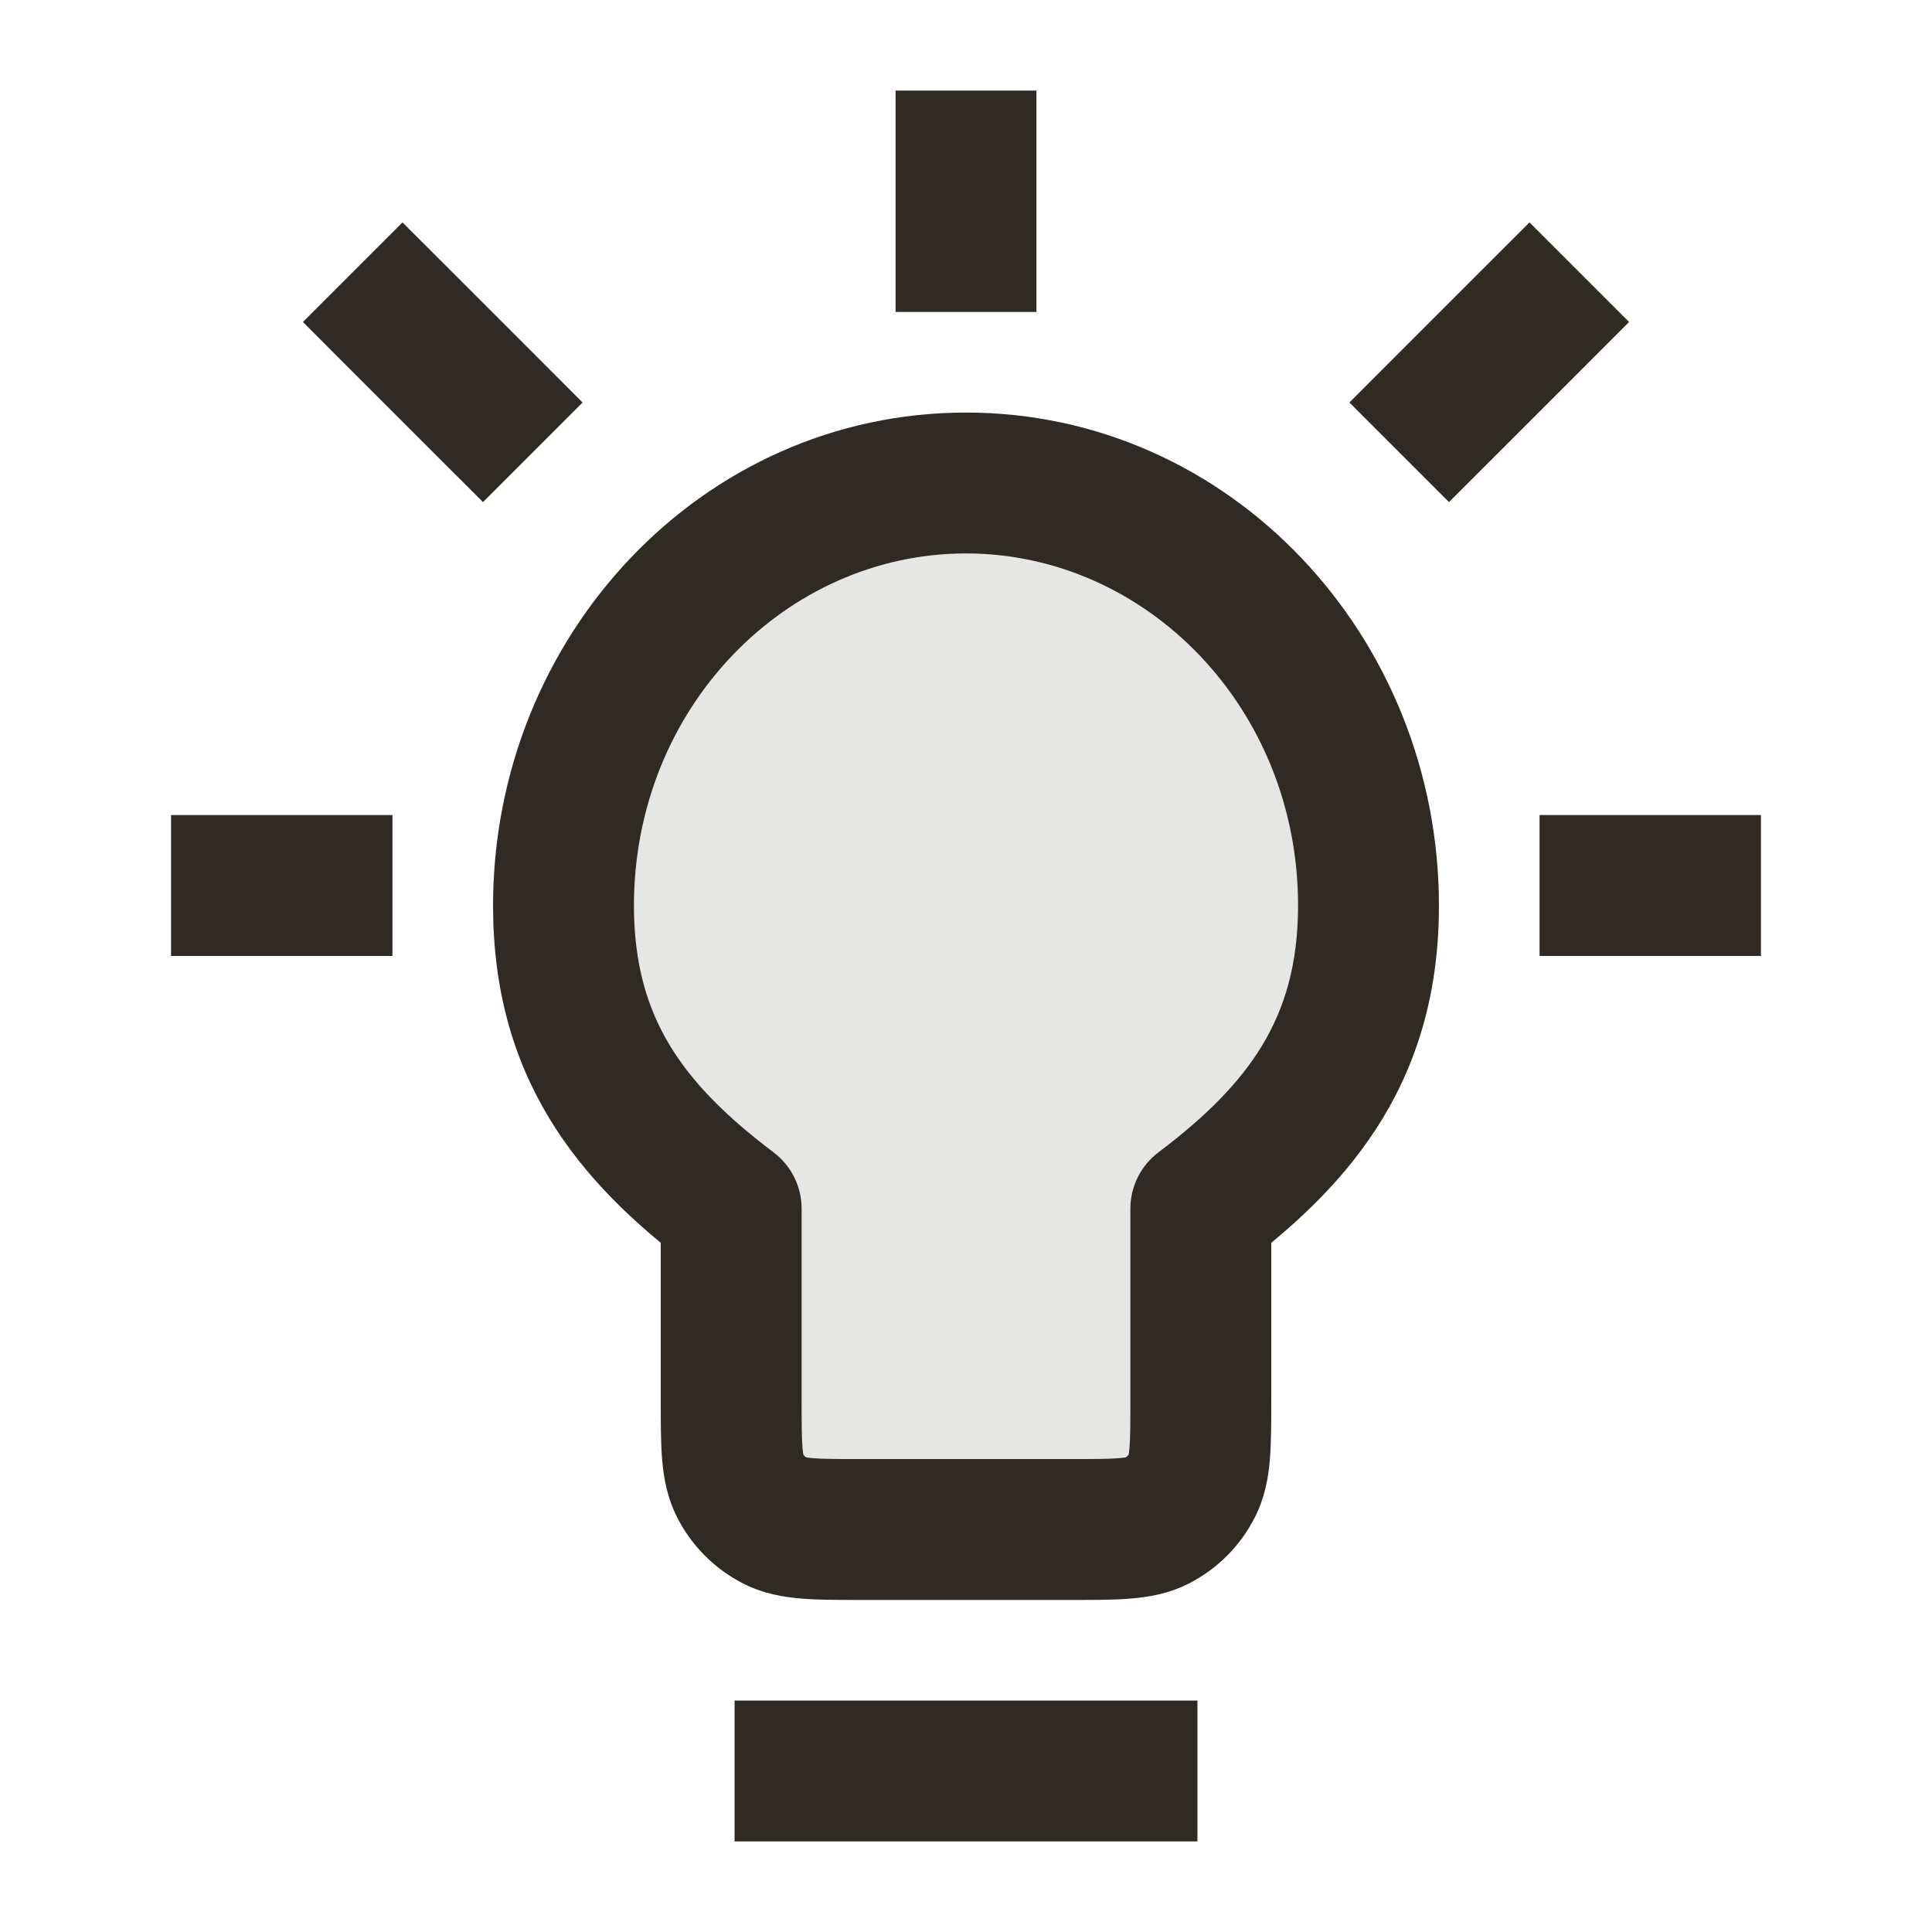 <svg width="24" height="24" viewBox="0 0 24 24" fill="none" xmlns="http://www.w3.org/2000/svg">
<g clip-path="url(#clip0_3_19041)">
<path opacity="0.12" d="M14.917 15.015C16.178 14.062 17 13.007 17 11.25C17 8.351 14.761 6 12 6C9.239 6 7 8.351 7 11.25C7 13.007 7.822 14.062 9.083 15.015V17.4C9.083 17.96 9.083 18.24 9.192 18.454C9.288 18.642 9.441 18.795 9.629 18.891C9.843 19 10.123 19 10.683 19H13.317C13.877 19 14.157 19 14.371 18.891C14.559 18.795 14.712 18.642 14.808 18.454C14.917 18.24 14.917 17.96 14.917 17.4V15.015Z" fill="#2F2B23"/>
<path d="M14.917 15.015L14.389 14.316C14.17 14.482 14.042 14.74 14.042 15.015H14.917ZM9.083 15.015H9.958C9.958 14.74 9.83 14.482 9.611 14.316L9.083 15.015ZM14.371 18.891L13.973 18.111L14.371 18.891ZM14.808 18.454L14.028 18.057L14.808 18.454ZM9.192 18.454L9.972 18.057L9.192 18.454ZM9.629 18.891L10.027 18.111L9.629 18.891ZM12.875 2V1.125H11.125V2H12.875ZM11.125 3V3.875H12.875V3H11.125ZM4 11.875H4.875V10.125H4V11.875ZM3 10.125H2.125V11.875H3V10.125ZM5.381 5.619L6 6.237L7.237 5L6.619 4.381L5.381 5.619ZM5.619 3.381L5 2.763L3.763 4L4.381 4.619L5.619 3.381ZM17.381 4.381L16.763 5L18 6.237L18.619 5.619L17.381 4.381ZM19.619 4.619L20.237 4L19 2.763L18.381 3.381L19.619 4.619ZM21 11.875H21.875V10.125H21V11.875ZM20 10.125H19.125V11.875H20V10.125ZM10 21.125H9.125V22.875H10V21.125ZM14 22.875H14.875V21.125H14V22.875ZM15.444 15.713C16.121 15.201 16.738 14.62 17.181 13.885C17.632 13.137 17.875 12.276 17.875 11.25H16.125C16.125 11.98 15.957 12.525 15.682 12.982C15.399 13.452 14.974 13.875 14.389 14.316L15.444 15.713ZM17.875 11.25C17.875 7.908 15.284 5.125 12 5.125V6.875C14.238 6.875 16.125 8.793 16.125 11.25H17.875ZM12 5.125C8.716 5.125 6.125 7.908 6.125 11.25H7.875C7.875 8.793 9.762 6.875 12 6.875V5.125ZM6.125 11.25C6.125 12.276 6.368 13.137 6.819 13.885C7.262 14.62 7.879 15.201 8.556 15.713L9.611 14.316C9.026 13.875 8.601 13.452 8.318 12.982C8.043 12.525 7.875 11.98 7.875 11.25H6.125ZM9.958 17.4V15.015H8.208V17.4H9.958ZM13.317 18.125H10.683V19.875H13.317V18.125ZM14.042 15.015V17.4H15.792V15.015H14.042ZM13.317 19.875C13.582 19.875 13.834 19.876 14.045 19.858C14.266 19.84 14.517 19.799 14.768 19.671L13.973 18.111C14.01 18.093 14.015 18.105 13.902 18.114C13.779 18.124 13.611 18.125 13.317 18.125V19.875ZM14.042 17.4C14.042 17.695 14.041 17.863 14.031 17.985C14.022 18.098 14.009 18.094 14.028 18.057L15.587 18.851C15.715 18.6 15.757 18.349 15.775 18.128C15.792 17.917 15.792 17.666 15.792 17.4H14.042ZM14.768 19.671C15.121 19.491 15.408 19.204 15.587 18.851L14.028 18.057C14.016 18.08 13.997 18.099 13.973 18.111L14.768 19.671ZM8.208 17.4C8.208 17.666 8.208 17.917 8.225 18.128C8.243 18.349 8.285 18.6 8.413 18.851L9.972 18.057C9.991 18.094 9.978 18.098 9.969 17.985C9.959 17.863 9.958 17.695 9.958 17.4H8.208ZM10.683 18.125C10.389 18.125 10.221 18.124 10.098 18.114C9.985 18.105 9.99 18.093 10.027 18.111L9.232 19.671C9.483 19.799 9.734 19.84 9.955 19.858C10.166 19.876 10.418 19.875 10.683 19.875V18.125ZM8.413 18.851C8.592 19.204 8.879 19.491 9.232 19.671L10.027 18.111C10.003 18.099 9.984 18.08 9.972 18.057L8.413 18.851ZM11.125 2V3H12.875V2H11.125ZM4 10.125H3V11.875H4V10.125ZM6.619 4.381L5.619 3.381L4.381 4.619L5.381 5.619L6.619 4.381ZM18.619 5.619L19.619 4.619L18.381 3.381L17.381 4.381L18.619 5.619ZM21 10.125H20V11.875H21V10.125ZM10 22.875H14V21.125H10V22.875Z" fill="#2F2B23"/>
</g>
<defs>
<clipPath id="clip0_3_19041">
<rect width="24" height="24" fill="white"/>
</clipPath>
</defs>
</svg>
